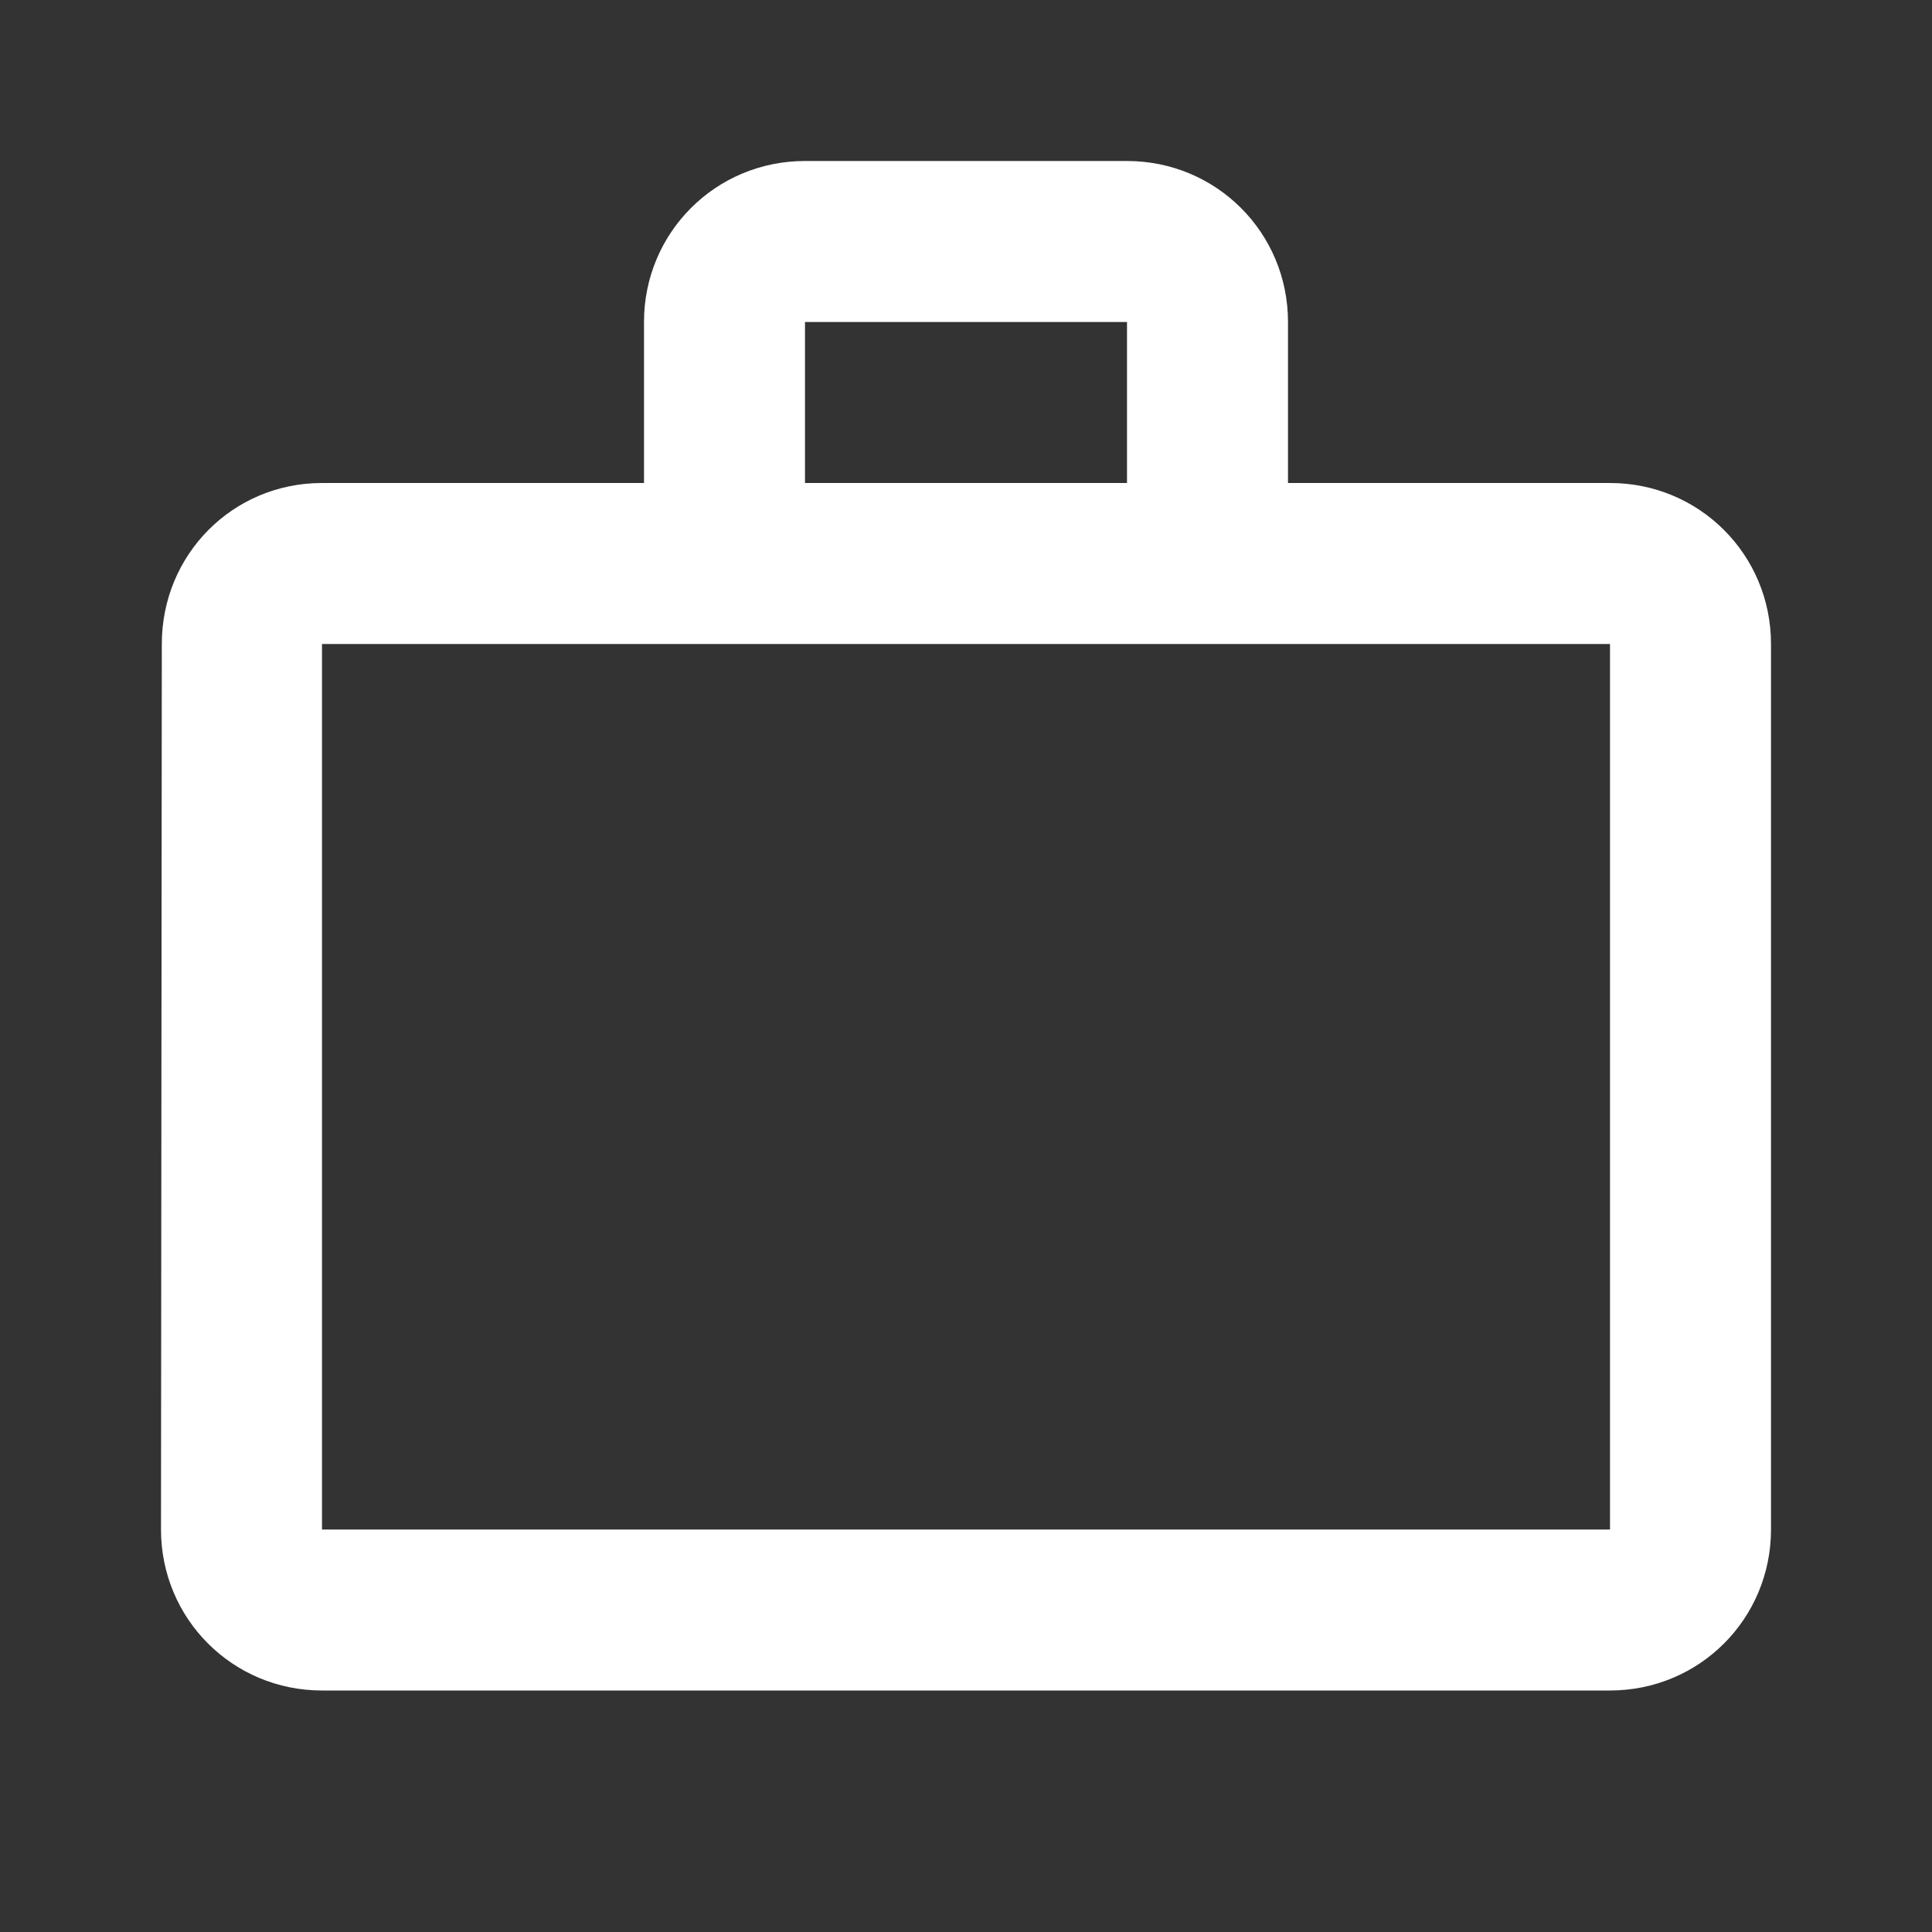 <svg width="45" height="45" viewBox="0 0 45 45" fill="none" xmlns="http://www.w3.org/2000/svg">
<rect x="0" y="0" width="45" height="45" fill="#333333" stroke="none"/>
<path d="M26.25 11.25V7.5H18.75V11.25H26.25ZM7.5 15V35.625H37.5V15H7.5ZM37.5 11.25C39.581 11.25 41.25 12.919 41.25 15V35.625C41.25 37.706 39.581 39.375 37.5 39.375H7.5C5.419 39.375 3.75 37.706 3.75 35.625L3.769 15C3.769 12.919 5.419 11.25 7.5 11.25H15V7.5C15 5.419 16.669 3.75 18.75 3.75H26.25C28.331 3.75 30 5.419 30 7.5V11.25H37.5Z" fill="white"/>
</svg>
